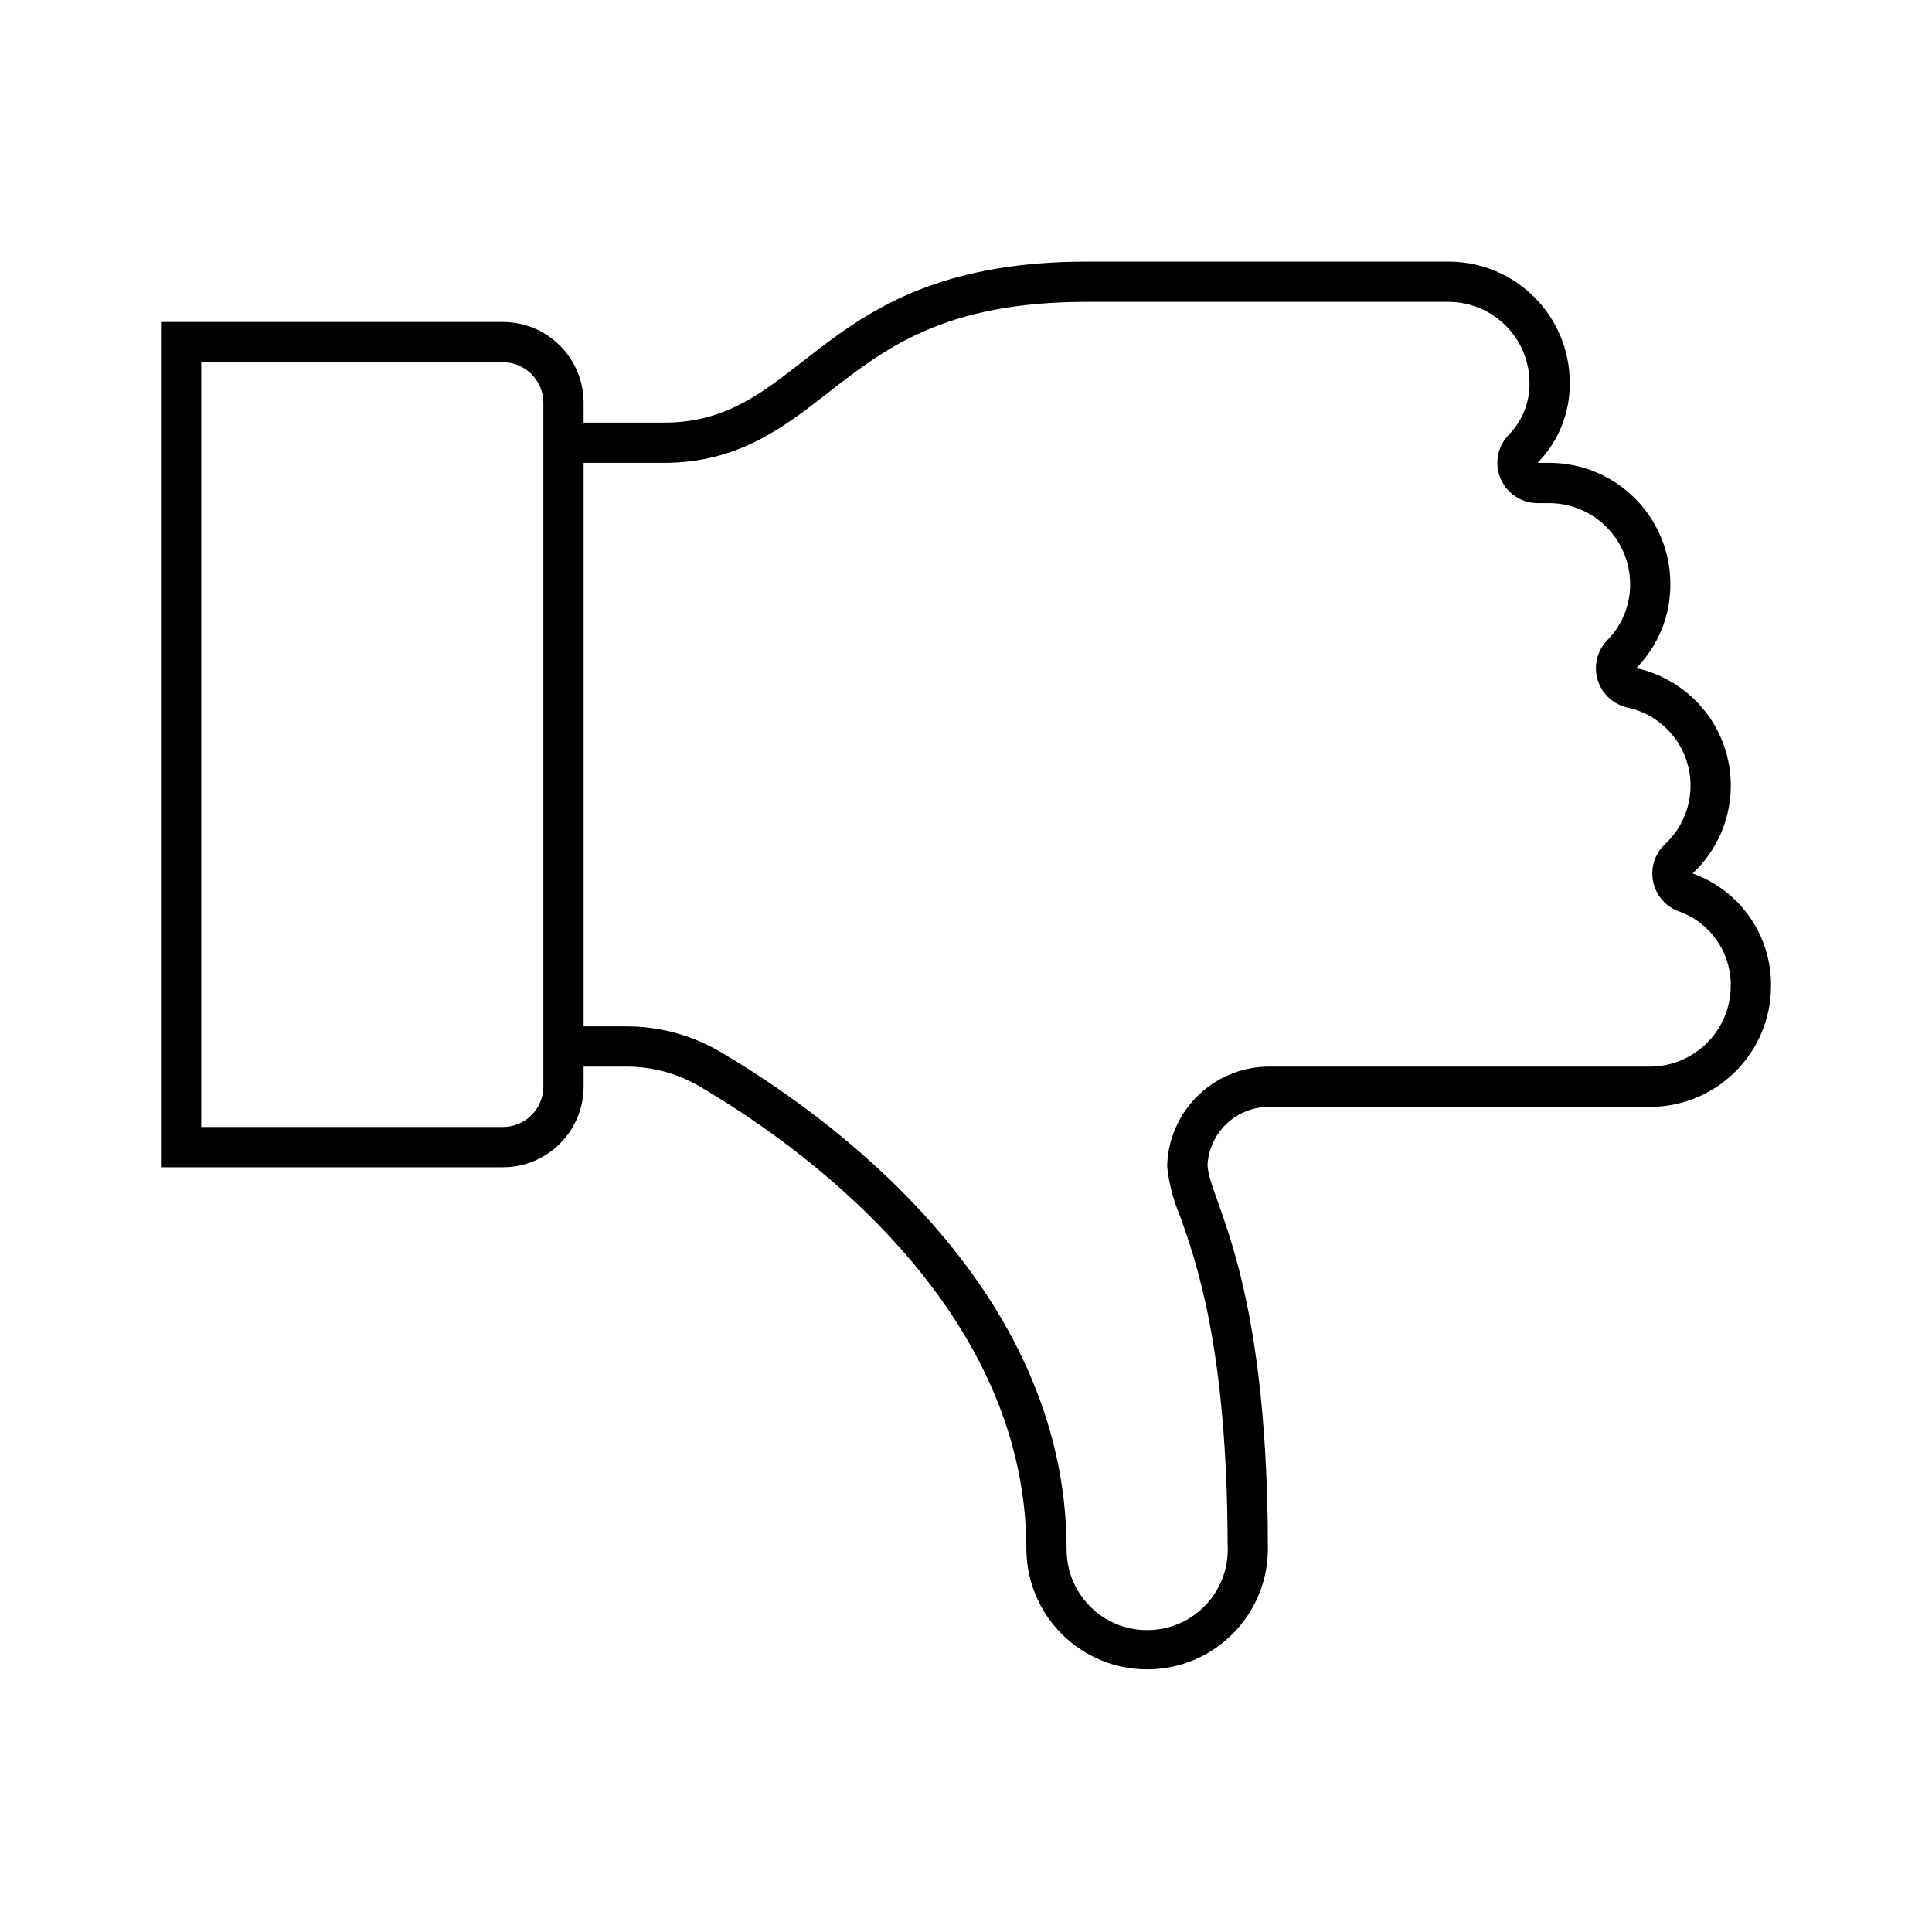 <svg width="40" height="40" xmlns="http://www.w3.org/2000/svg" xmlns:xlink="http://www.w3.org/1999/xlink" overflow="hidden"><defs><clipPath id="clip0"><rect x="142" y="708" width="40" height="40"/></clipPath></defs><g clip-path="url(#clip0)" transform="translate(-142 -708)"><path d="M177.048 726.085C177.046 726.084 177.045 726.082 177.046 726.08 177.047 726.08 177.047 726.079 177.048 726.079 178.05 725.14 178.101 723.566 177.162 722.564 176.818 722.197 176.372 721.943 175.881 721.835 175.879 721.834 175.879 721.831 175.88 721.829 175.88 721.829 175.88 721.829 175.881 721.828 176.337 721.363 176.59 720.735 176.583 720.083 176.579 718.704 175.462 717.587 174.083 717.583L173.843 717.583C173.841 717.583 173.839 717.581 173.839 717.579 173.839 717.578 173.839 717.577 173.84 717.576 174.272 717.133 174.51 716.536 174.5 715.917 174.496 714.538 173.379 713.421 172 713.417L164.5 713.417C158.917 713.417 158.708 716.75 155.75 716.75L154.083 716.75 154.083 716.333C154.08 715.414 153.336 714.67 152.417 714.667L145.333 714.667 145.333 732.167 152.417 732.167C153.336 732.164 154.08 731.419 154.083 730.5L154.083 730.083 154.977 730.083C155.507 730.083 156.027 730.224 156.484 730.492 158.375 731.602 163.25 734.933 163.25 740.083 163.262 741.464 164.39 742.574 165.771 742.562 167.152 742.551 168.262 741.422 168.25 740.042 168.245 734.366 167.042 732.872 167 732.125 167.034 731.456 167.581 730.928 168.25 730.917L176.167 730.917C177.546 730.913 178.663 729.796 178.667 728.417 178.679 727.374 178.029 726.438 177.048 726.085ZM153.25 730.497C153.248 730.957 152.876 731.33 152.417 731.333L146.167 731.333 146.167 715.5 152.417 715.5C152.875 715.504 153.246 715.875 153.25 716.333L153.25 730.497ZM176.167 730.083 168.235 730.083C167.129 730.105 166.226 730.978 166.167 732.083 166.165 732.113 166.165 732.143 166.167 732.172 166.205 732.513 166.293 732.846 166.426 733.162 166.77 734.125 167.406 735.917 167.417 739.982 167.472 740.901 166.773 741.691 165.854 741.747 165.819 741.749 165.785 741.75 165.75 741.75 164.83 741.75 164.083 741.004 164.083 740.083 164.083 734.583 159.066 731.042 156.909 729.775 156.323 729.431 155.656 729.25 154.977 729.25L154.083 729.25 154.083 717.583 155.75 717.583C157.283 717.583 158.229 716.845 159.145 716.131 160.33 715.208 161.555 714.25 164.5 714.25L172 714.25C172.922 714.258 173.666 715.007 173.667 715.93 173.672 716.329 173.518 716.714 173.239 717 172.917 717.329 172.922 717.856 173.251 718.178 173.406 718.331 173.615 718.417 173.833 718.417L174.081 718.417C175.002 718.422 175.747 719.17 175.75 720.091 175.754 720.524 175.585 720.941 175.282 721.25 174.958 721.578 174.962 722.105 175.29 722.429 175.402 722.539 175.544 722.616 175.698 722.65 176.591 722.844 177.157 723.724 176.963 724.617 176.892 724.946 176.721 725.246 176.474 725.476 176.137 725.79 176.119 726.317 176.433 726.654 176.524 726.751 176.637 726.826 176.762 726.87 177.413 727.103 177.843 727.724 177.833 728.414 177.829 729.333 177.086 730.077 176.167 730.083Z"/></g></svg>